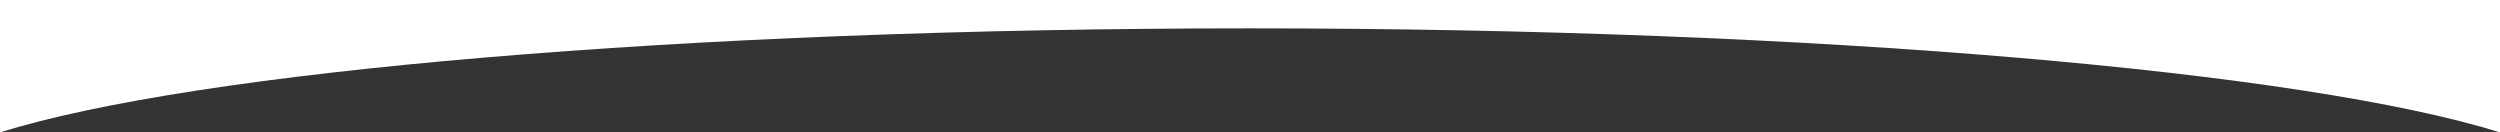 <?xml version="1.0" encoding="UTF-8"?> <svg xmlns="http://www.w3.org/2000/svg" id="Layer_1" data-name="Layer 1" viewBox="0 0 2380.69 126.05"><rect x="0" y="0" width="2380.69" height="126.05" fill="#333333" stroke="none"/> <defs> <style> .cls-1 { fill: #fff; stroke-width: 0px; } </style> </defs> <path class="cls-1" d="m2380.69,0v126.05c-185.66-57.98-648.61-99.05-1190.34-99.05S185.66,68.07,0,126.05V0h2380.69Z"></path> </svg> 